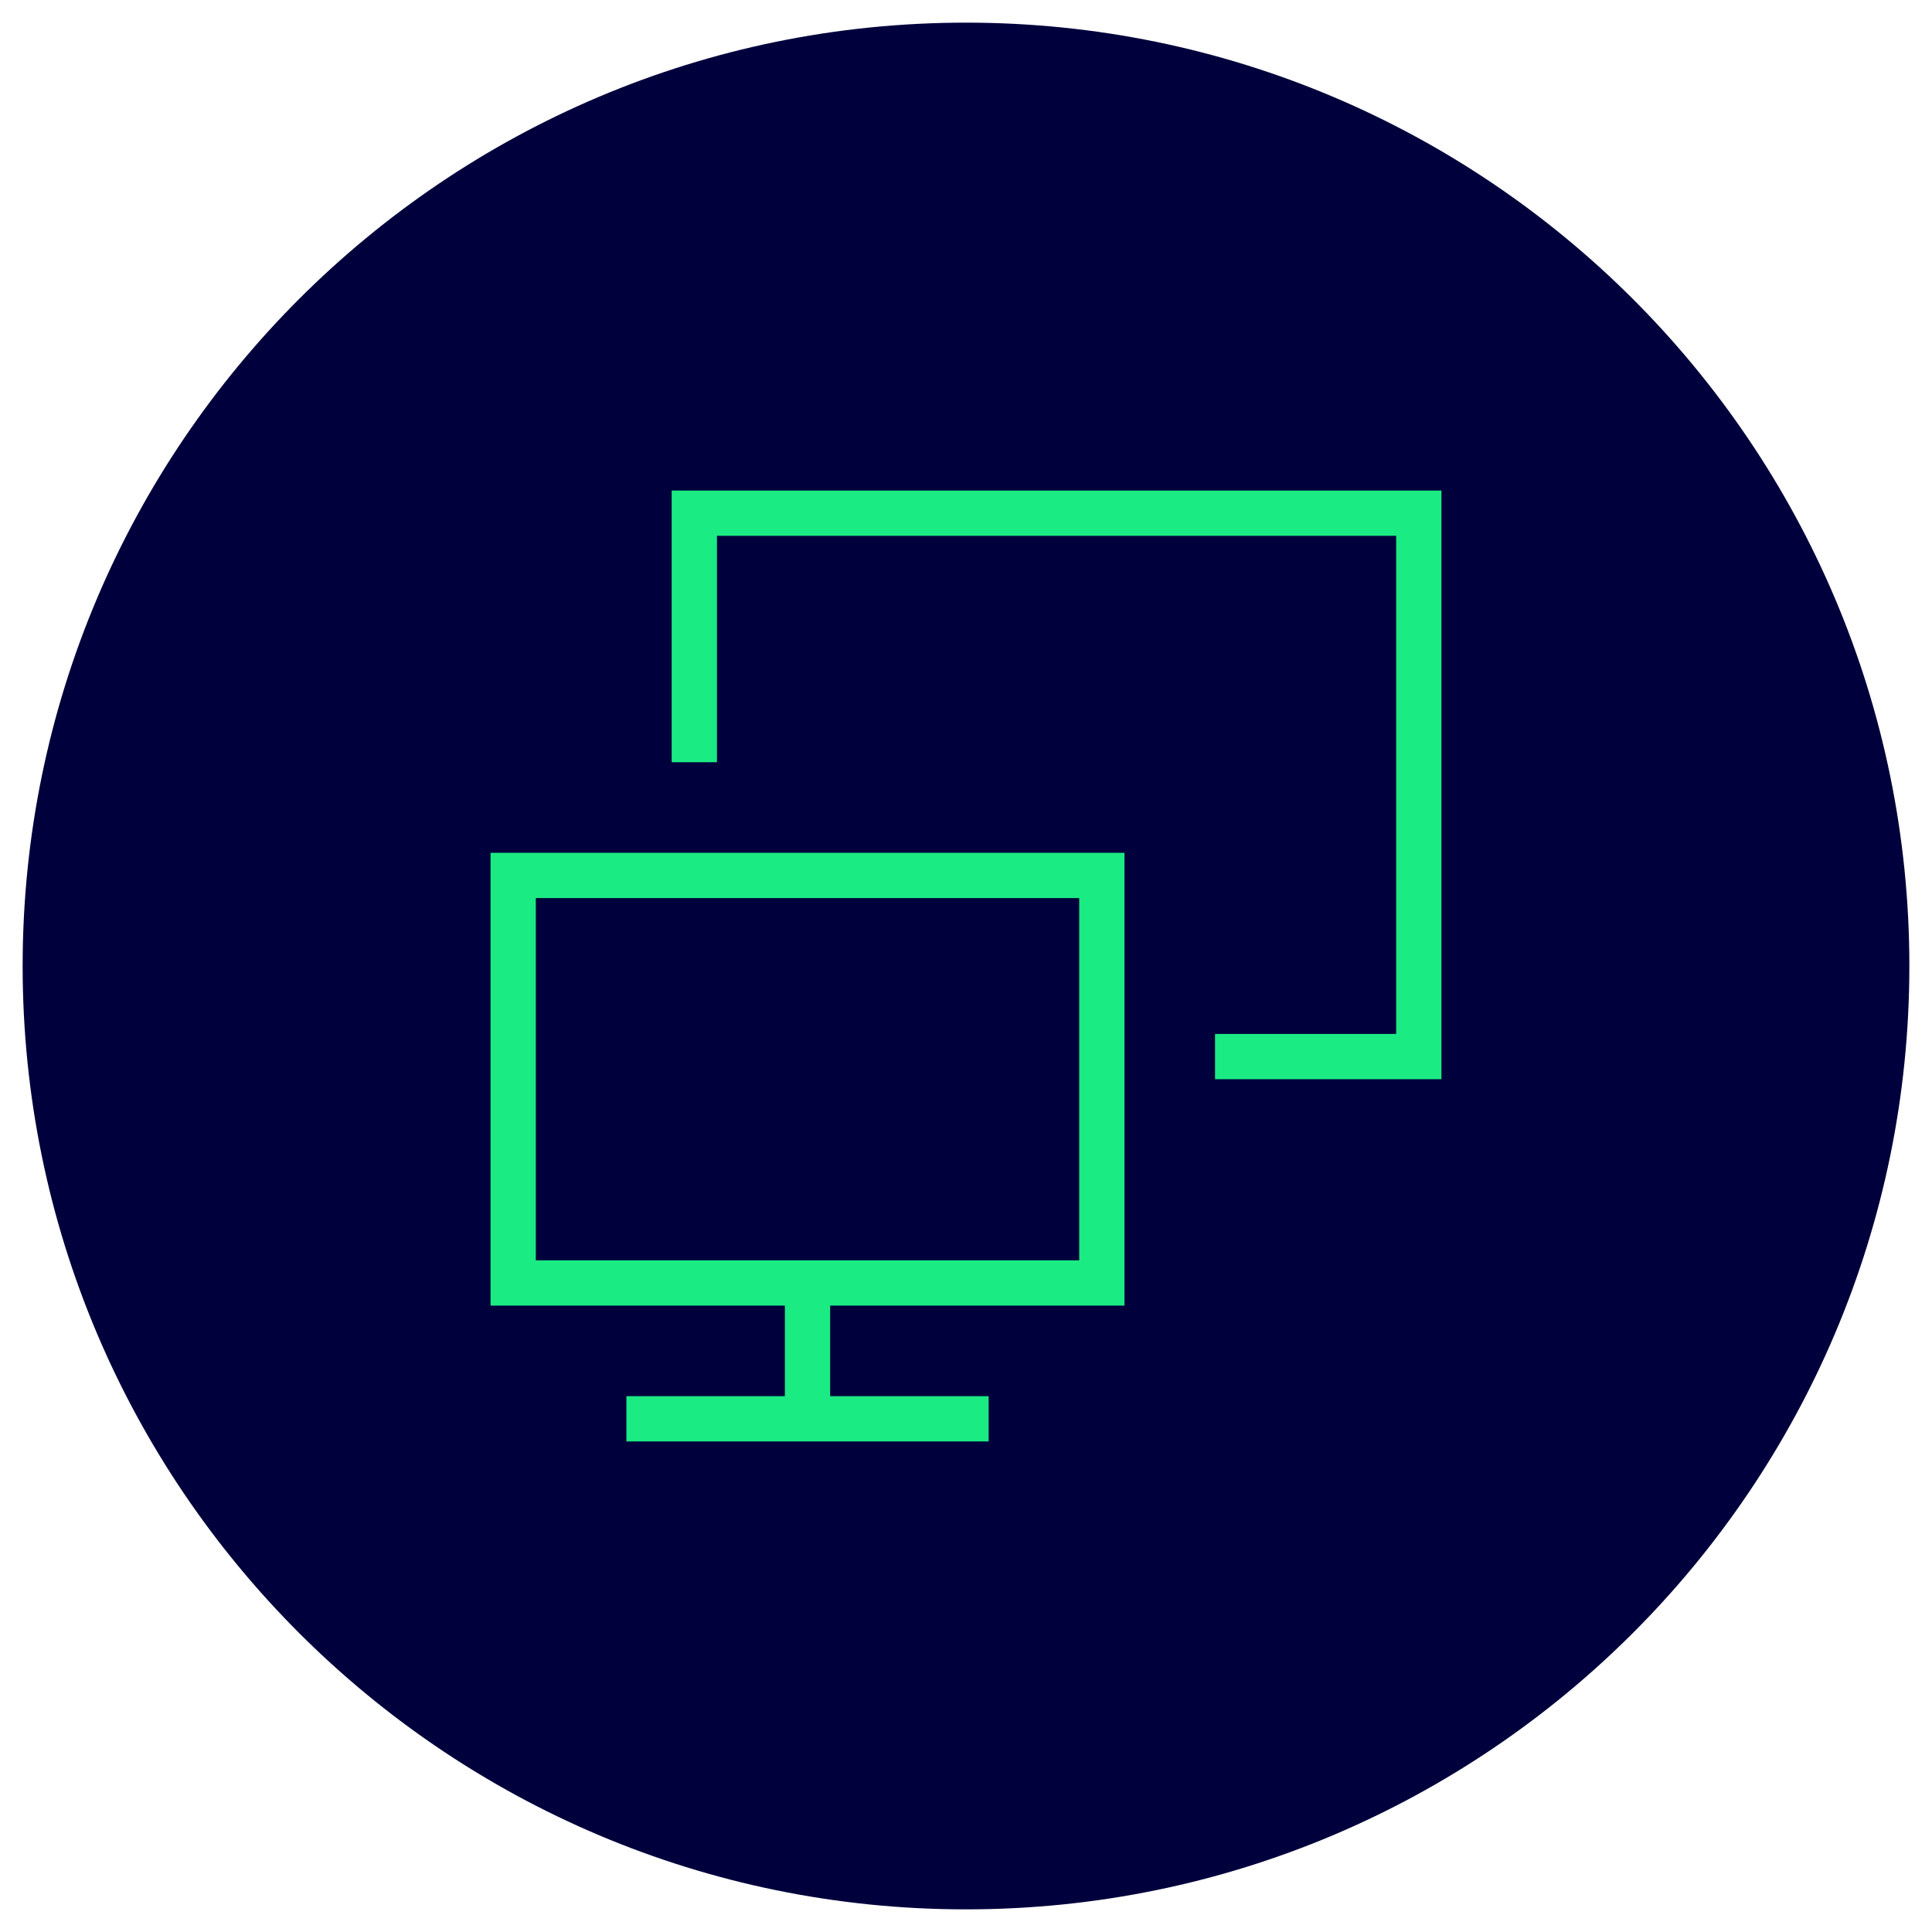 <?xml version="1.0" encoding="UTF-8"?>
<svg id="Ebene_1" xmlns="http://www.w3.org/2000/svg" version="1.1" viewBox="0 0 128 128">
  <!-- Generator: Adobe Illustrator 29.3.1, SVG Export Plug-In . SVG Version: 2.1.0 Build 151)  -->
  <defs>
    <style>
      .st0 {
        fill: #1beb83;
      }

      .st1 {
        fill: #00003c;
      }
    </style>
  </defs>
  <path class="st1" d="M64,1.5h0c34.5,0,62.5,28,62.5,62.5h0c0,34.5-28,62.5-62.5,62.5h0C29.5,126.5,1.5,98.5,1.5,64h0C1.5,29.5,29.5,1.5,64,1.5Z"/>
  <path class="st0" d="M32.5,86.5h19.5v6h-10.5v3h24v-3h-10.5v-6h19.5v-30h-42v30ZM35.5,59.5h36v24h-36v-24Z"/>
  <path class="st0" d="M44.5,50.5h3v-15h45v33h-12v3h15v-39h-51v18Z"/>
</svg>